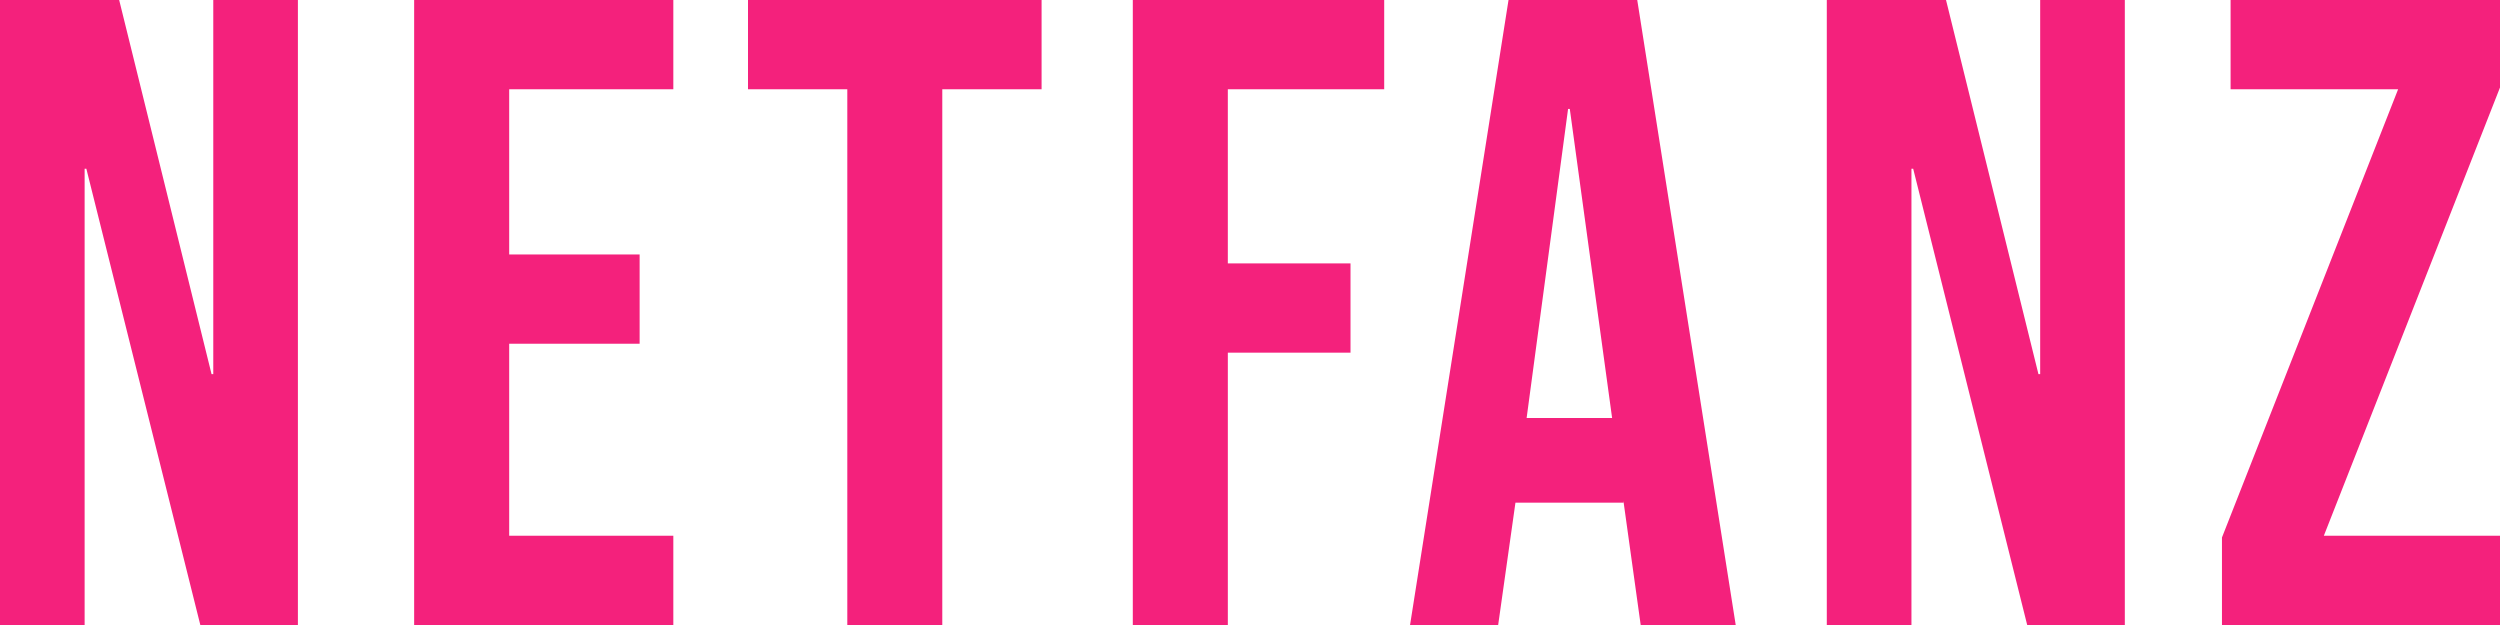 <svg xmlns='http://www.w3.org/2000/svg' width='200' height='50' viewBox='0 0 200 50'><g><g><path fill='#f4217c' d='M177.757 50v-7l14.092-35.857h-13.402V0H200v7l-14.092 35.857H200V50zm-31.613 0V0h9.537l7.394 29.929h.139V0h6.772v50h-7.81l-9.121-36.5h-.139V50zm-20.56-41.286h-.138L122.13 33.44h6.839zM112.804 50l7.878-50h10.297l7.878 50h-7.602l-1.382-9.929v.143h-8.638L119.853 50zm-22.18 0V0h20.112v7.143h-12.51V21.07h9.815v7.143h-9.814V50zm-22.84 0V7.143H59.84V0h23.487v7.143h-7.944V50zm-34.652 0V0h20.734v7.143H40.735v13.214H51.17V27.5H40.735v15.357h13.131V50zM0 50V0h9.533l7.391 29.929h.138V0h6.77v50h-7.806L6.908 13.5H6.77V50z'/></g></g></svg>